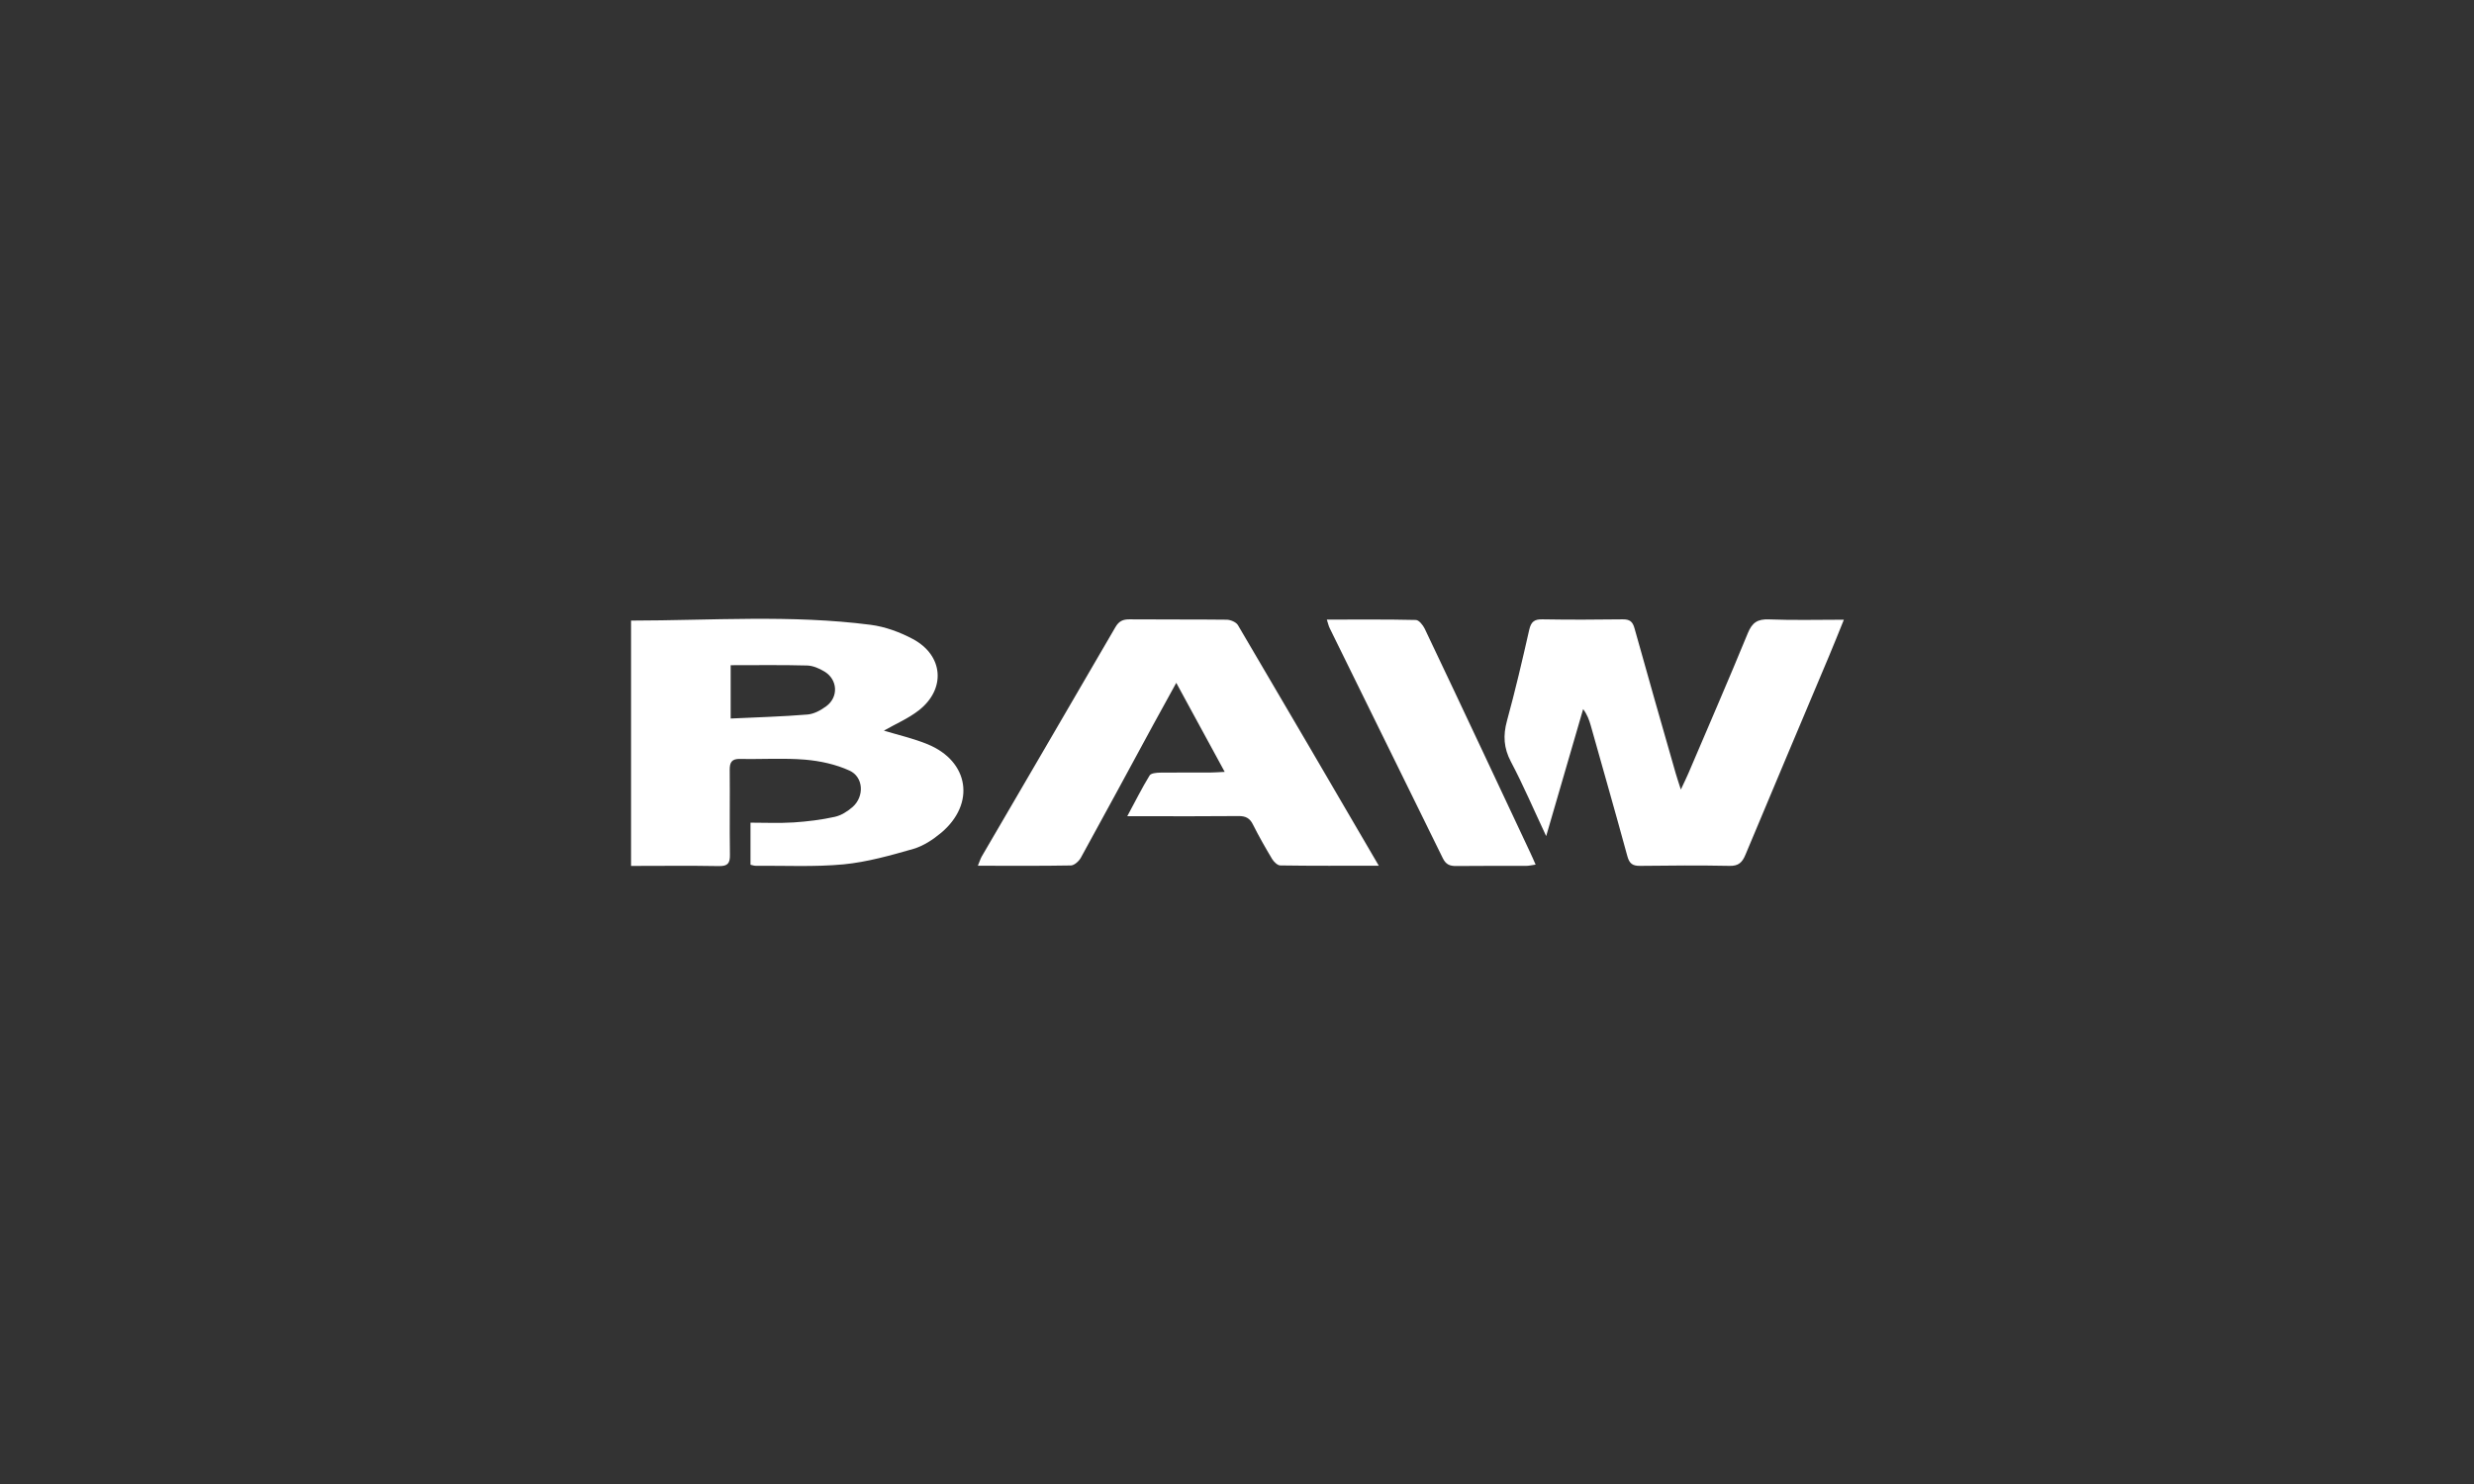 <?xml version="1.0" encoding="utf-8"?>
<!-- Generator: Adobe Illustrator 16.0.0, SVG Export Plug-In . SVG Version: 6.00 Build 0)  -->
<!DOCTYPE svg PUBLIC "-//W3C//DTD SVG 1.1//EN" "http://www.w3.org/Graphics/SVG/1.1/DTD/svg11.dtd">
<svg version="1.1" id="Layer_4" xmlns="http://www.w3.org/2000/svg" xmlns:xlink="http://www.w3.org/1999/xlink" x="0px" y="0px"
	 width="283.465px" height="170.079px" viewBox="0 0 283.465 170.079" enable-background="new 0 0 283.465 170.079"
	 xml:space="preserve">
<rect x="0" y="0" width="283.465" height="170.079" fill="#333333" stroke="none"/>
<path fill="#FFFFFF" d="M106.278,85.296c-1.616-0.665-3.343-1.058-5.004-1.559c1.353-0.775,2.8-1.388,4-2.325
	c3.122-2.442,2.827-6.278-0.655-8.161c-1.491-0.799-3.201-1.429-4.867-1.643c-9.09-1.174-18.223-0.493-27.447-0.483v28.118
	c3.42,0,6.74-0.043,10.06,0.018c1.021,0.02,1.285-0.323,1.268-1.303c-0.051-3.233,0.008-6.468-0.024-9.711
	c-0.009-0.875,0.229-1.293,1.198-1.268c2.478,0.055,4.979-0.119,7.438,0.085c1.728,0.146,3.517,0.536,5.081,1.251
	c1.625,0.73,1.728,2.962,0.374,4.163c-0.576,0.509-1.318,0.978-2.058,1.14c-1.541,0.34-3.133,0.535-4.707,0.639
	c-1.634,0.102-3.268,0.027-4.945,0.027v4.825c0.24,0.048,0.401,0.116,0.571,0.116c3.37-0.025,6.758,0.152,10.093-0.162
	c2.706-0.264,5.379-1.021,8.009-1.775c1.139-0.334,2.246-1.065,3.181-1.85C111.793,92.105,111.044,87.252,106.278,85.296
	 M94.663,80.947c-0.621,0.458-1.405,0.884-2.146,0.943c-2.893,0.24-5.794,0.316-8.8,0.459v-6.111c3.04,0,5.907-0.042,8.758,0.035
	c0.671,0.017,1.395,0.331,1.983,0.688C95.989,77.881,96.1,79.891,94.663,80.947 M140.56,71.023c0.442,0.009,1.081,0.281,1.285,0.63
	c5.344,9.081,10.657,18.18,16.135,27.566c-3.946,0-7.617,0.025-11.282-0.032c-0.325,0-0.739-0.411-0.938-0.731
	c-0.773-1.295-1.521-2.605-2.195-3.951c-0.364-0.748-0.851-0.987-1.66-0.979c-3.591,0.036-7.183,0.018-10.773,0.018
	c-0.571,0-1.133,0-1.974,0c0.912-1.693,1.675-3.217,2.563-4.672c0.152-0.256,0.773-0.314,1.181-0.322
	c1.909-0.026,3.813,0,5.721-0.01c0.466,0,0.935-0.043,1.701-0.076c-1.874-3.445-3.625-6.673-5.549-10.205
	c-0.969,1.771-1.804,3.258-2.611,4.749c-2.776,5.11-5.523,10.212-8.326,15.302c-0.22,0.392-0.74,0.867-1.131,0.879
	c-3.499,0.065-6.996,0.032-10.666,0.032c0.189-0.443,0.283-0.775,0.442-1.057c5.108-8.766,10.233-17.522,15.322-26.295
	c0.399-0.682,0.849-0.887,1.59-0.887C133.113,71.015,136.84,70.979,140.56,71.023 M202.697,70.988
	c2.783,0.111,5.574,0.035,8.57,0.035c-0.604,1.482-1.133,2.826-1.693,4.153c-3.192,7.592-6.417,15.182-9.583,22.782
	c-0.374,0.903-0.81,1.304-1.83,1.277c-3.423-0.068-6.835-0.041-10.249,0c-0.857,0.01-1.225-0.265-1.454-1.115
	c-1.36-4.996-2.793-9.981-4.194-14.971c-0.18-0.629-0.4-1.25-0.871-1.88c-1.375,4.731-2.756,9.476-4.235,14.556
	c-1.438-3.066-2.63-5.857-4.042-8.527c-0.826-1.568-0.91-3.005-0.454-4.674c0.948-3.464,1.765-6.952,2.555-10.452
	c0.214-0.919,0.589-1.215,1.524-1.191c3.056,0.052,6.119,0.043,9.175,0c0.808-0.008,1.147,0.24,1.367,1.04
	c1.541,5.548,3.134,11.08,4.718,16.621c0.137,0.484,0.307,0.962,0.587,1.847c0.408-0.877,0.655-1.368,0.868-1.872
	c2.279-5.345,4.598-10.671,6.801-16.042C200.758,71.337,201.387,70.938,202.697,70.988 M169.938,86.231
	c1.814,3.855,3.619,7.701,5.424,11.549c0.188,0.393,0.356,0.791,0.586,1.313c-0.461,0.066-0.781,0.144-1.113,0.144
	c-2.654,0.009-5.318-0.017-7.977,0.017c-0.746,0.01-1.197-0.178-1.547-0.901c-4.309-8.788-8.639-17.575-12.955-26.356
	c-0.135-0.264-0.188-0.563-0.332-0.987c3.482,0,6.843-0.035,10.197,0.044c0.357,0.006,0.817,0.586,1.021,1.004
	C165.495,76.777,167.716,81.507,169.938,86.231"/>
</svg>
